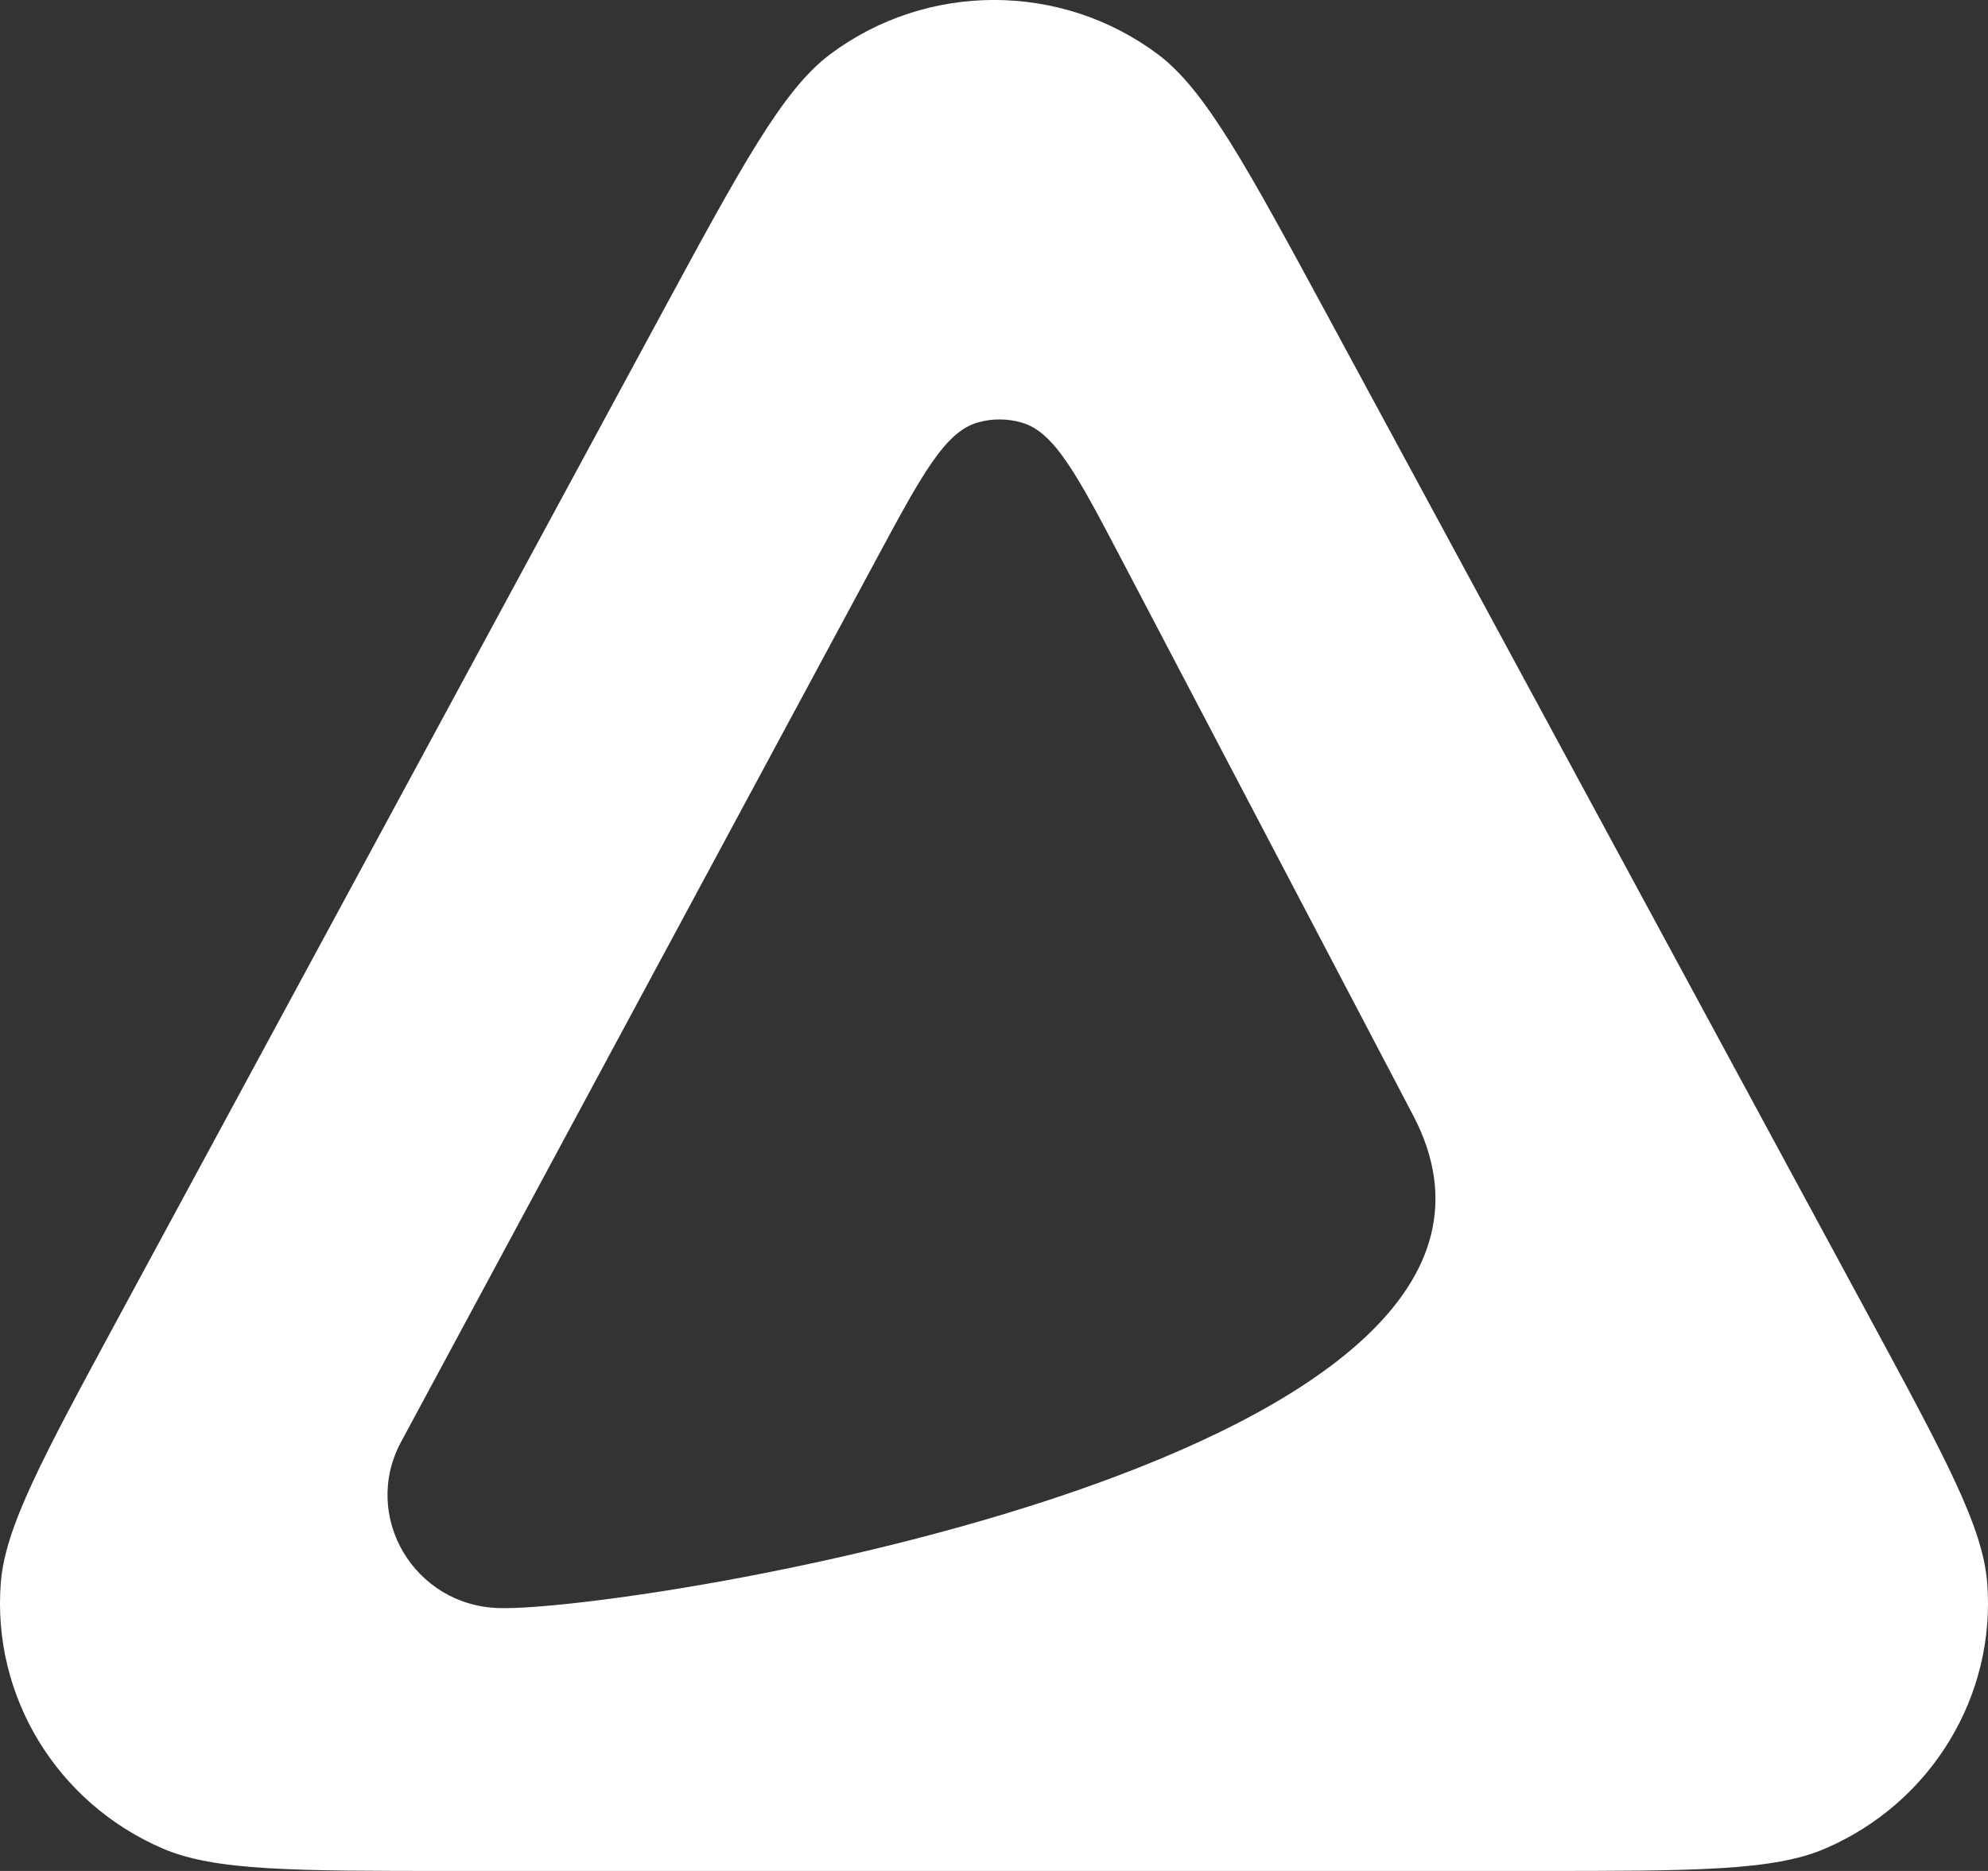 <svg width="17" height="16" viewBox="0 0 17 16" fill="none" xmlns="http://www.w3.org/2000/svg">
<rect x="0" y="0" width="17" height="16" fill="#333333" stroke="none"/>
<path fill-rule="evenodd" clip-rule="evenodd" d="M7.099 0.464C6.693 0.768 6.34 1.42 5.634 2.725L1.001 11.289C0.364 12.468 0.045 13.057 0.007 13.534C-0.07 14.505 0.486 15.418 1.391 15.808C1.835 16 2.513 16 3.867 16H13.133C14.487 16 15.165 16 15.609 15.808C16.514 15.418 17.07 14.505 16.993 13.534C16.955 13.057 16.636 12.468 15.999 11.289L11.366 2.725C10.66 1.42 10.307 0.768 9.901 0.464C9.073 -0.155 7.927 -0.155 7.099 0.464ZM8.368 3.611C8.083 3.687 7.884 4.057 7.487 4.795L3.429 12.332C3.088 12.967 3.542 13.734 4.27 13.752C5.417 13.782 13.621 12.469 12.084 9.538L9.602 4.806C9.213 4.064 9.018 3.692 8.734 3.613C8.615 3.579 8.488 3.578 8.368 3.611Z" fill="white" style="fill:white;fill-opacity:1;"/>
</svg>
